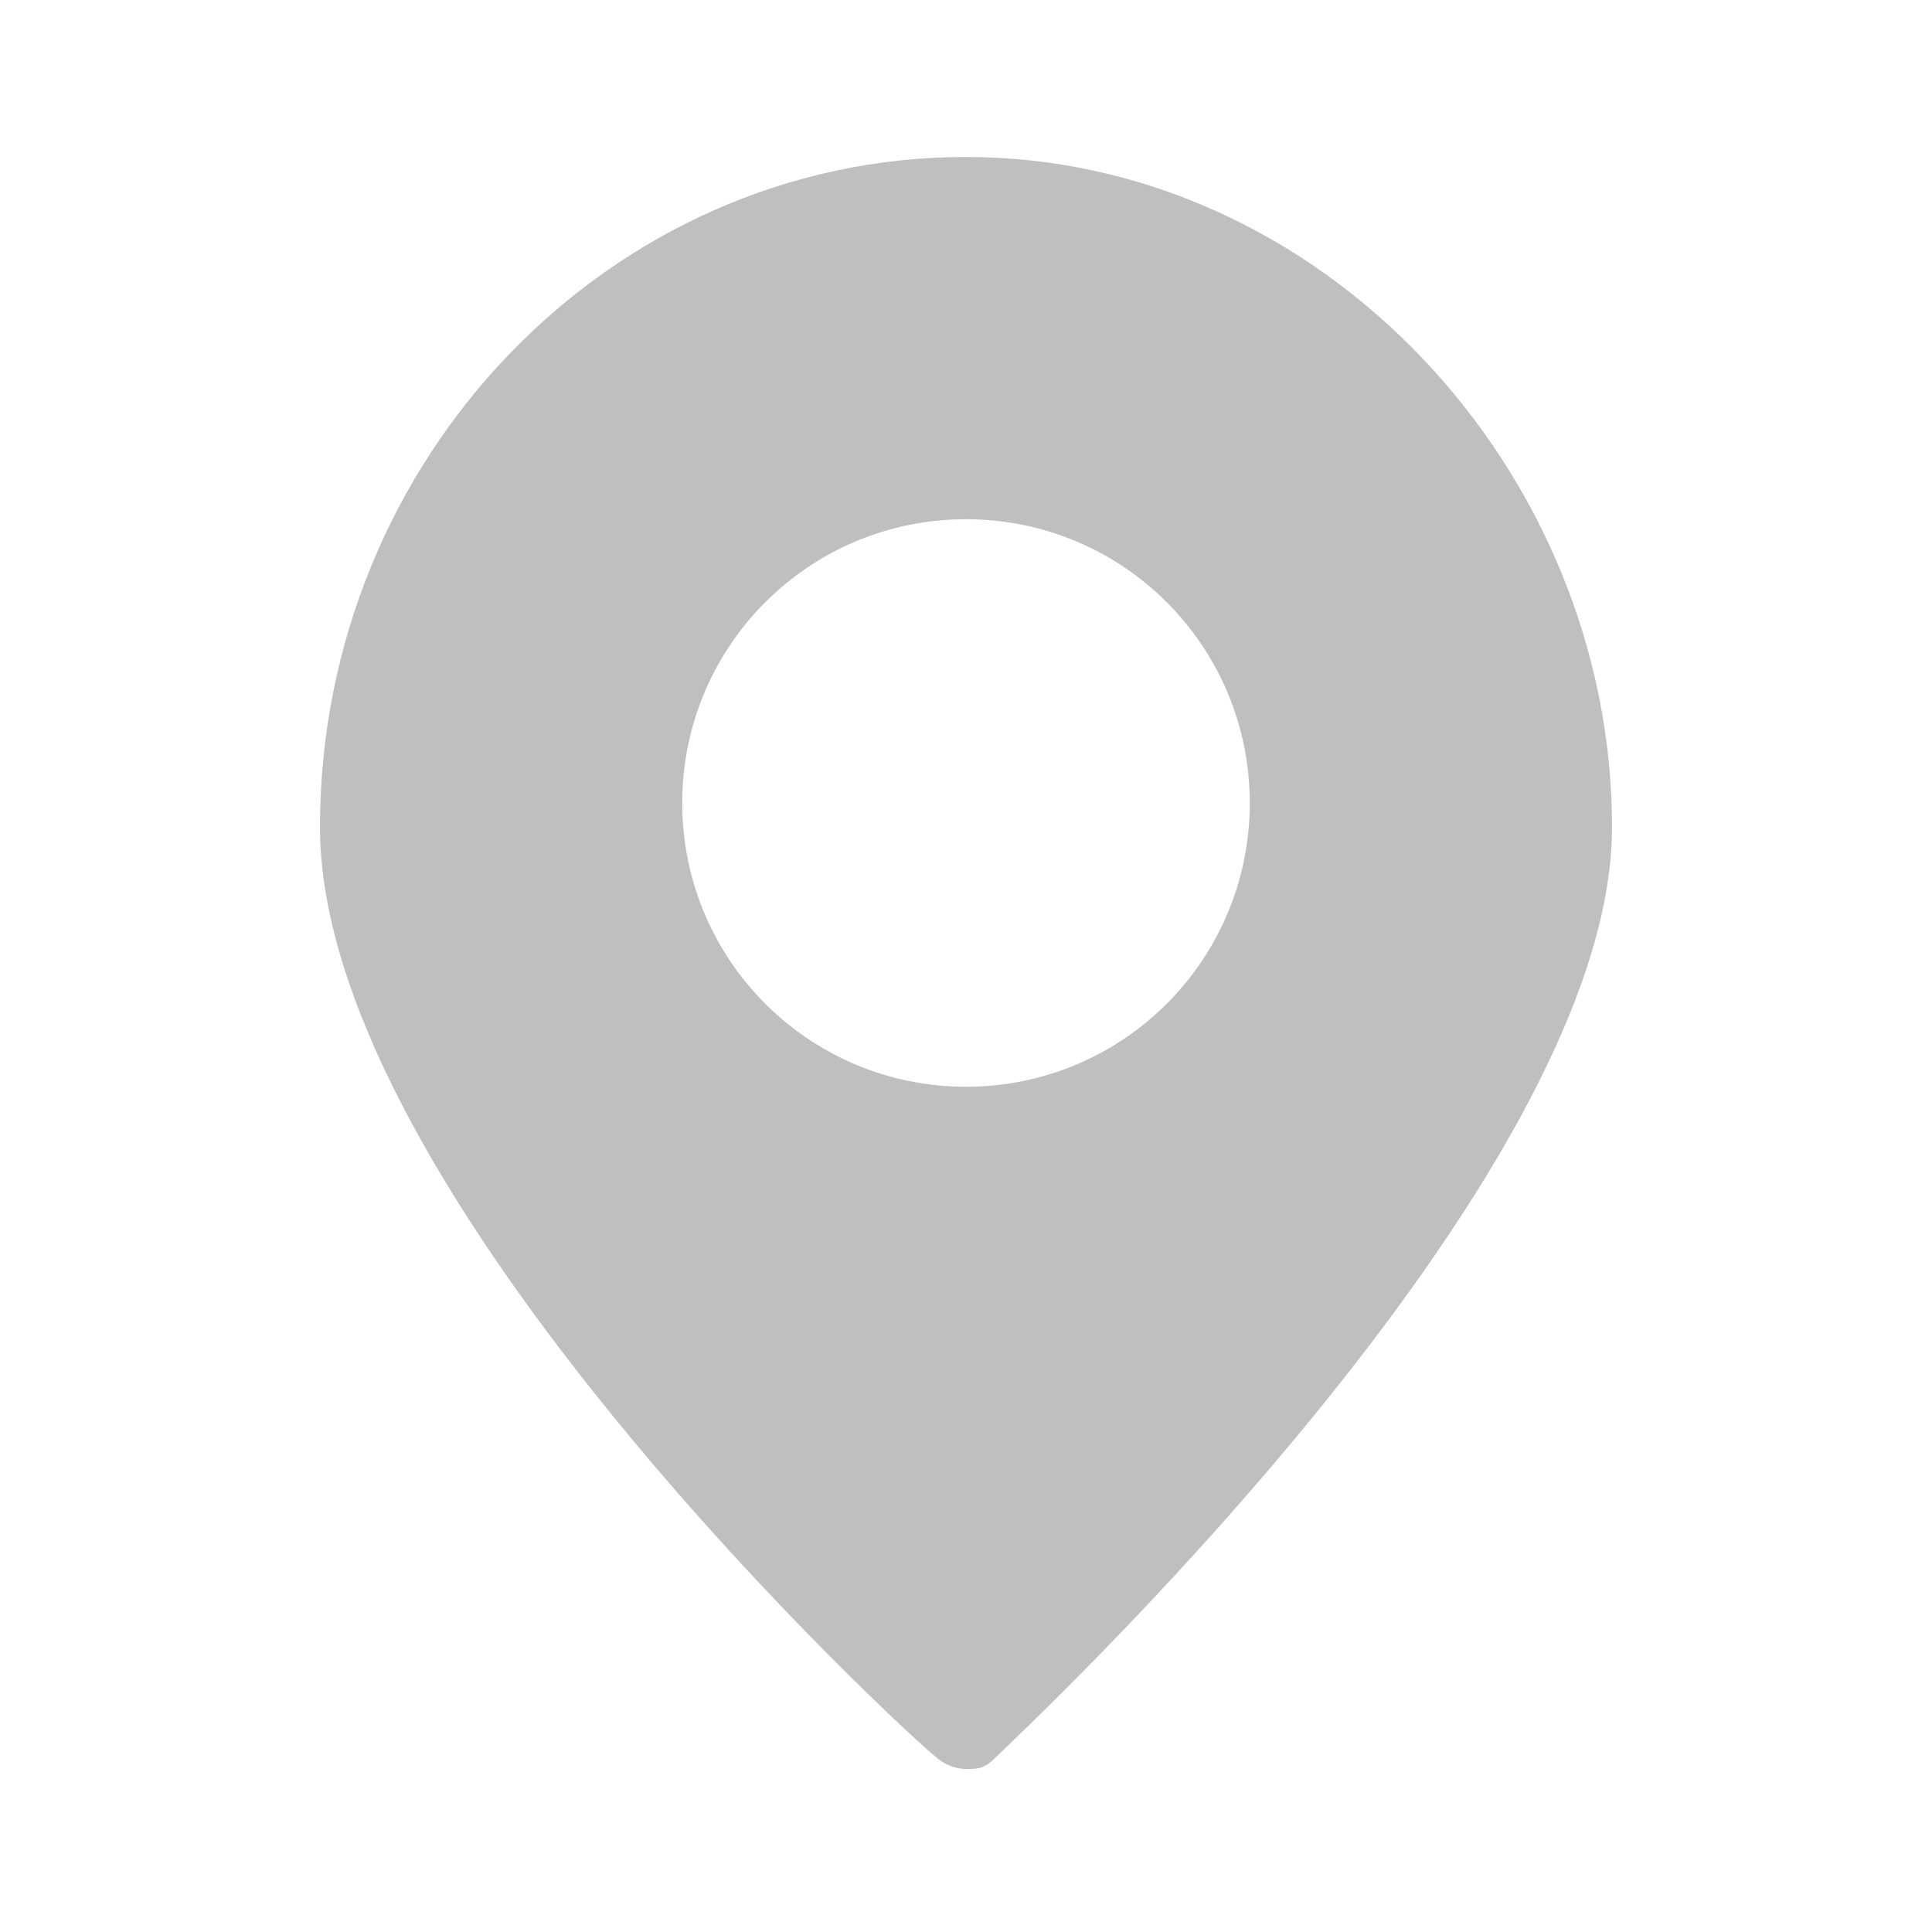 <?xml version="1.0" encoding="UTF-8"?>
<svg id="_レイヤー_1" xmlns="http://www.w3.org/2000/svg" version="1.1" viewBox="0 0 32 32">
  <!-- Generator: Adobe Illustrator 29.1.0, SVG Export Plug-In . SVG Version: 2.1.0 Build 142)  -->
  <defs>
    <style>
      .st0 {
        fill: #bfbfbf;
        fill-rule: evenodd;
      }
    </style>
  </defs>
  <path class="st0" d="M16,2.6c-5.9,0-10.7,5-10.7,11.1s9.8,15.1,10.2,15.4c.1.1.3.2.5.2s.3,0,.5-.2c.4-.4,10.2-9.5,10.2-15.4S21.9,2.6,16,2.6ZM16,18c-2.6,0-4.7-2.1-4.7-4.7s2.1-4.7,4.7-4.7,4.7,2.1,4.7,4.7-2.1,4.7-4.7,4.7Z"/>
</svg>